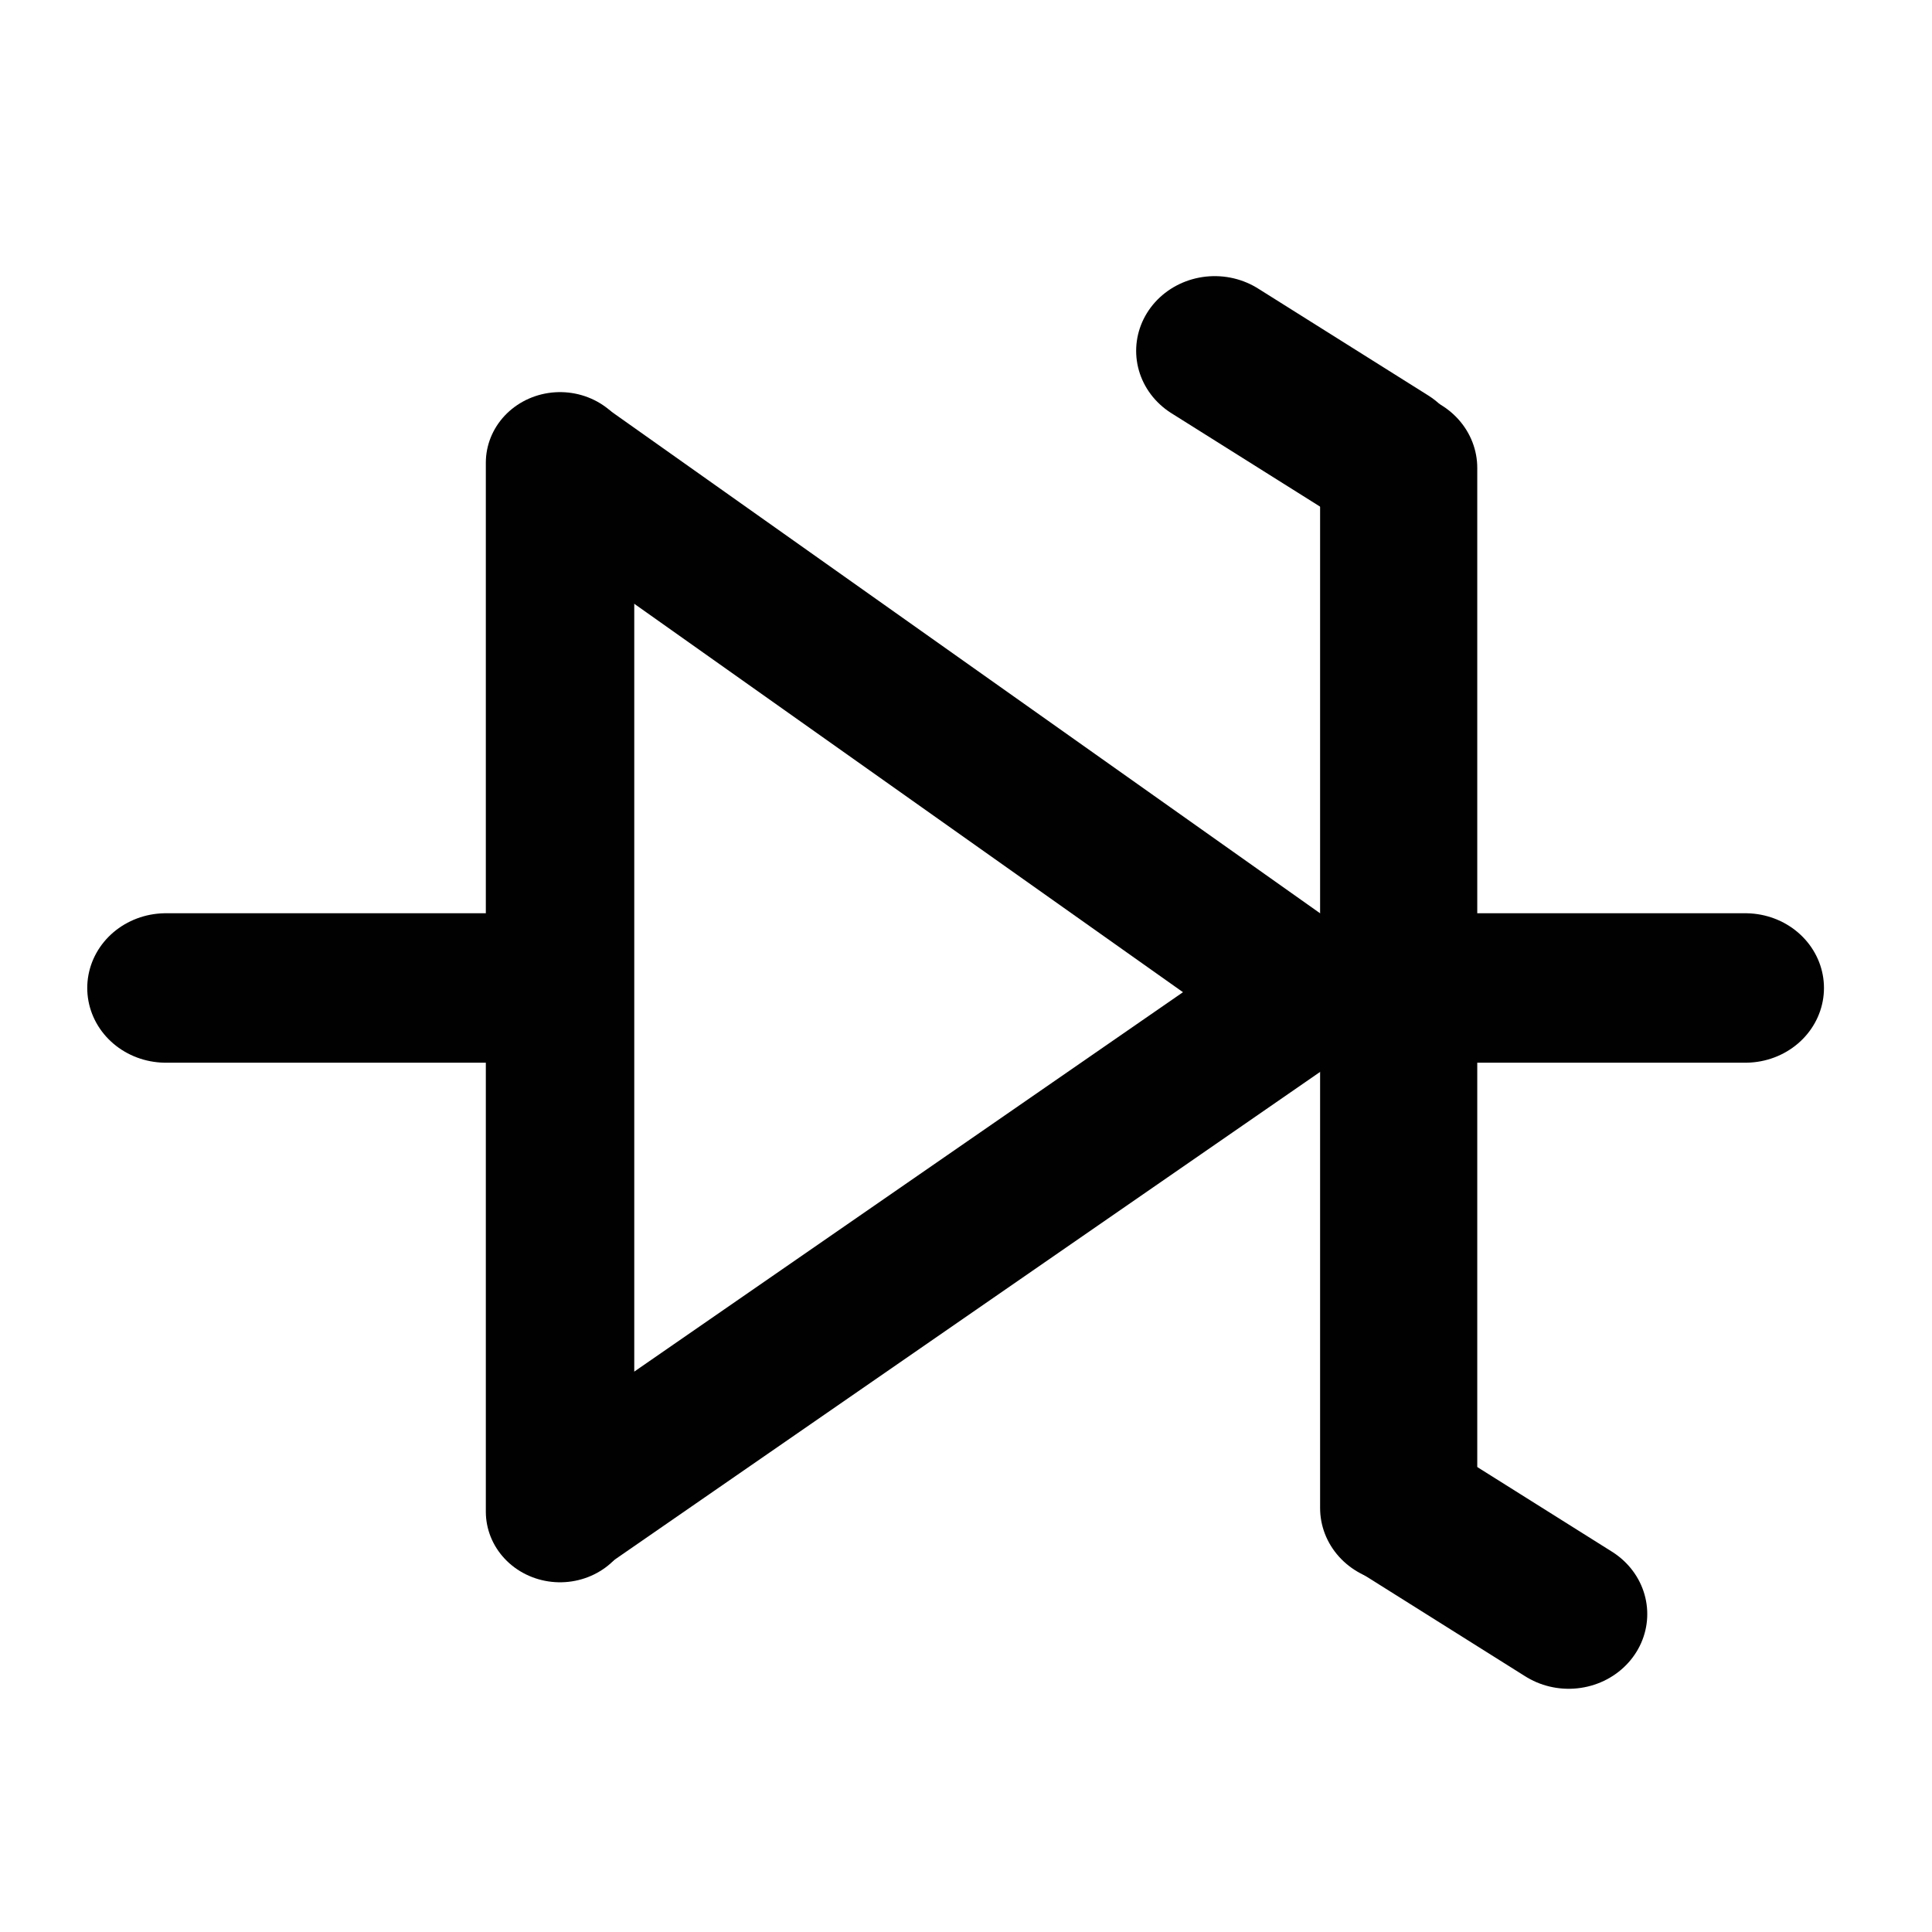 <?xml version="1.0" encoding="UTF-8" standalone="no"?>
<svg
   viewBox="0 0 100 100"
   version="1.1"
   x="0px"
   y="0px"
   id="svg10"
   width="3cm"
   height="3cm"
   sodipodi:docname="light.svg"
   inkscape:version="1.3.2 (091e20e, 2023-11-25)"
   xmlns:inkscape="http://www.inkscape.org/namespaces/inkscape"
   xmlns:sodipodi="http://sodipodi.sourceforge.net/DTD/sodipodi-0.dtd"
   xmlns="http://www.w3.org/2000/svg"
   xmlns:svg="http://www.w3.org/2000/svg">
  <sodipodi:namedview
     id="namedview1"
     pagecolor="#ffffff00"
     bordercolor="#000000"
     borderopacity="0.25"
     inkscape:showpageshadow="2"
     inkscape:pageopacity="0.0"
     inkscape:pagecheckerboard="0"
     inkscape:deskcolor="#d1d1d1"
     inkscape:document-units="cm"
     inkscape:zoom="2.8397628"
     inkscape:cx="40.144198"
     inkscape:cy="45.426329"
     inkscape:window-width="1352"
     inkscape:window-height="847"
     inkscape:window-x="91"
     inkscape:window-y="25"
     inkscape:window-maximized="0"
     inkscape:current-layer="svg10" />
  <defs
     id="defs10" />
  <g
     transform="matrix(1.081,0,0,1.028,-5.843,-1016.198)"
     id="g8"
     inkscape:label="strokes"
     style="stroke:#010101;stroke-opacity:1">
    <path
       style="display:inline;opacity:1;fill:#000000;fill-rule:evenodd;stroke:#010101;stroke-width:7.525;stroke-linecap:round;stroke-linejoin:miter;stroke-miterlimit:4;stroke-dasharray:none;stroke-opacity:1"
       d="m 13.345,1038.264 h 16.348 v 0 0 0"
       id="path1" />
    <path
       style="display:inline;opacity:1;fill:#000000;fill-rule:evenodd;stroke:#010101;stroke-width:7.107;stroke-linecap:round;stroke-linejoin:miter;stroke-miterlimit:4;stroke-dasharray:none;stroke-opacity:1"
       d="m 32.221,1011.816 v 52.818"
       id="path2" />
    <path
       style="display:inline;opacity:1;fill:#000000;fill-rule:evenodd;stroke:#010101;stroke-width:7.525;stroke-linecap:round;stroke-linejoin:miter;stroke-miterlimit:4;stroke-dasharray:none;stroke-opacity:1"
       d="m 72.376,1012.079 v 52.371"
       id="path3" />
    <path
       style="display:inline;opacity:1;fill:#000000;fill-rule:evenodd;stroke:#010101;stroke-width:7.107;stroke-linecap:round;stroke-linejoin:miter;stroke-miterlimit:4;stroke-dasharray:none;stroke-opacity:1"
       d="m 32.244,1011.862 35.151,26.165"
       id="path4" />
    <path
       style="display:inline;opacity:1;fill:#000000;fill-rule:evenodd;stroke:#010101;stroke-width:7.107;stroke-linecap:round;stroke-linejoin:miter;stroke-miterlimit:4;stroke-dasharray:none;stroke-opacity:1"
       d="m 32.24,1064.543 35.351,-25.703"
       id="path5" />
    <path
       style="display:inline;opacity:1;fill:#000000;fill-rule:evenodd;stroke:#010101;stroke-width:7.525;stroke-linecap:round;stroke-linejoin:miter;stroke-miterlimit:4;stroke-dasharray:none;stroke-opacity:1"
       d="m 72.629,1038.264 h 16.348 v 0 0 0"
       id="path6" />
    <path
       style="display:inline;opacity:1;fill:#000000;fill-rule:evenodd;stroke:#010101;stroke-width:7.525;stroke-linecap:round;stroke-linejoin:miter;stroke-miterlimit:4;stroke-dasharray:none;stroke-opacity:1"
       d="m 63.568,1006.185 8.151,5.386 v 0 0 0"
       id="path7" />
    <path
       style="display:inline;opacity:1;fill:#000000;fill-rule:evenodd;stroke:#010101;stroke-width:7.525;stroke-linecap:round;stroke-linejoin:miter;stroke-miterlimit:4;stroke-dasharray:none;stroke-opacity:1"
       d="m 72.406,1064.428 8.11,5.359 v 0 0 0"
       id="path8" />
  </g>
</svg>
